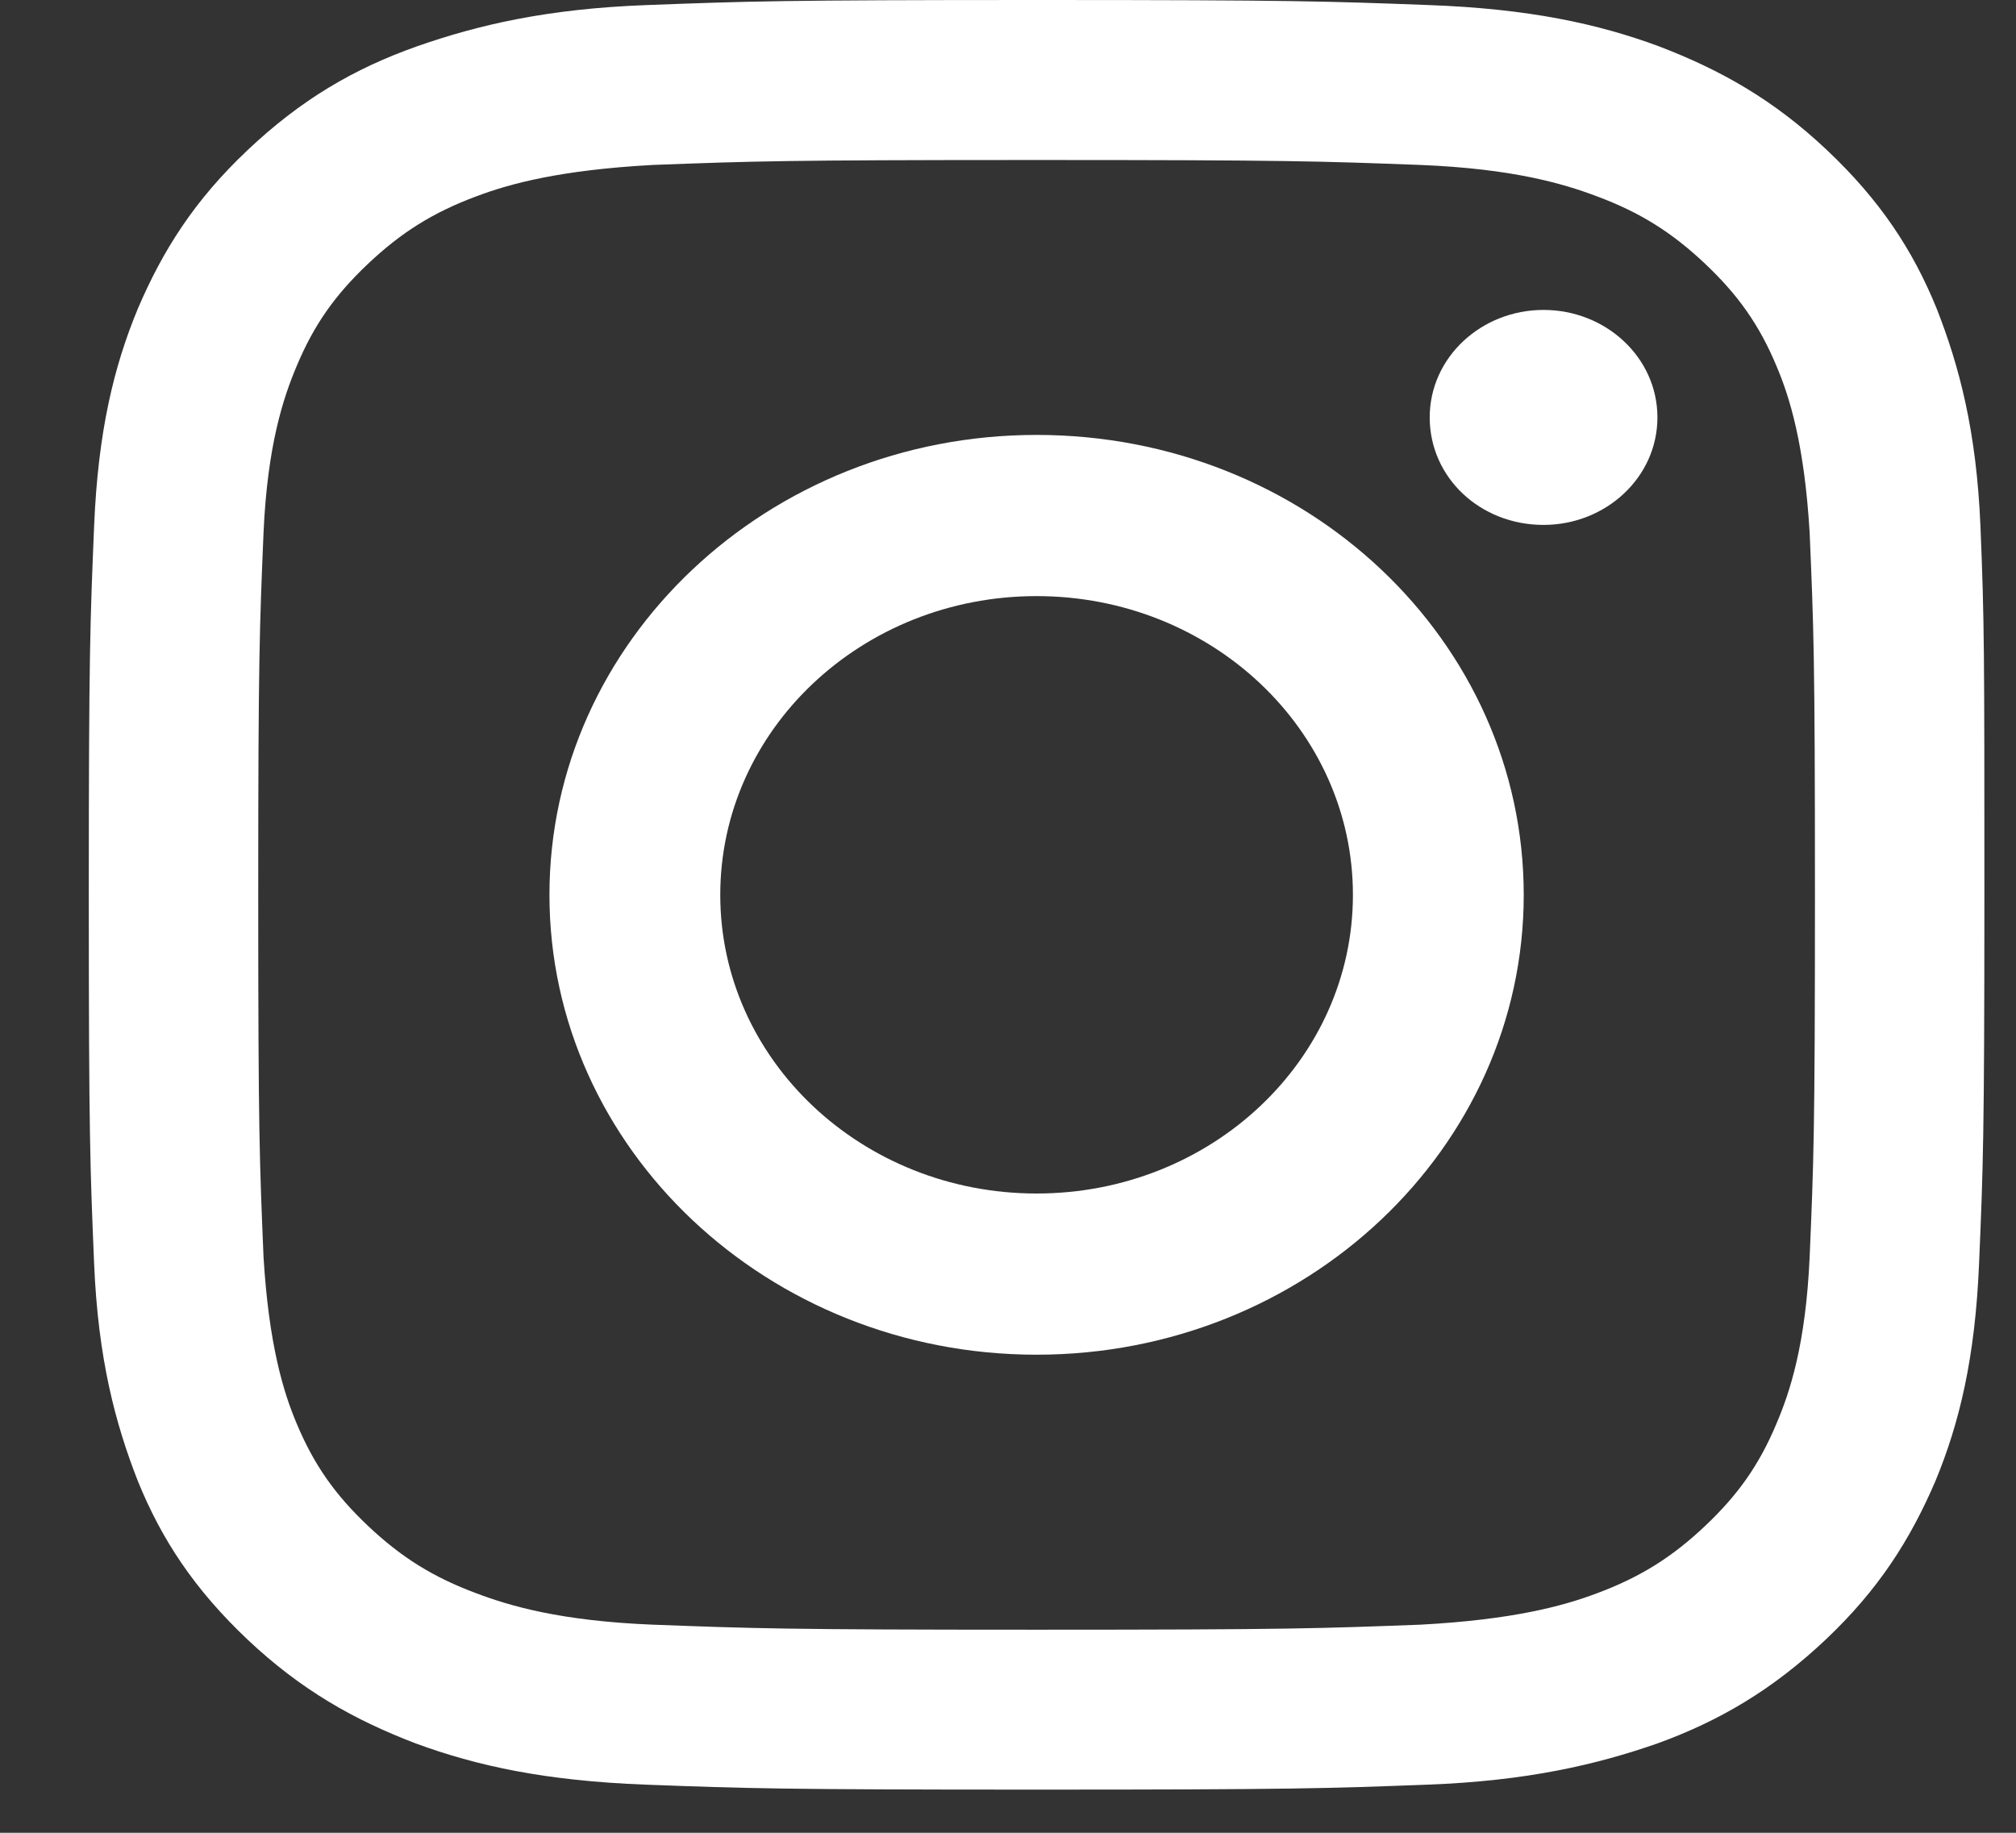 <svg width="22" height="20" viewBox="0 0 22 20" fill="none" xmlns="http://www.w3.org/2000/svg">
<rect x="0" y="0" width="22" height="20" fill="#333333" stroke="none"/>
<path d="M21.612 5.742C21.569 4.705 21.381 3.996 21.135 3.369C20.875 2.728 20.514 2.182 19.936 1.637C19.358 1.091 18.78 0.764 18.102 0.505C17.437 0.259 16.686 0.095 15.588 0.055C14.49 0.014 14.129 0 11.327 0C8.51 0 8.163 0.014 7.065 0.055C5.967 0.095 5.216 0.273 4.552 0.505C3.858 0.75 3.281 1.091 2.703 1.637C2.125 2.182 1.778 2.728 1.504 3.369C1.244 3.996 1.07 4.705 1.027 5.742C0.984 6.778 0.969 7.119 0.969 9.765C0.969 12.424 0.984 12.751 1.027 13.788C1.07 14.824 1.258 15.533 1.504 16.161C1.764 16.802 2.125 17.347 2.703 17.893C3.281 18.438 3.858 18.766 4.537 19.025C5.202 19.27 5.953 19.434 7.051 19.475C8.149 19.516 8.51 19.529 11.312 19.529C14.129 19.529 14.476 19.516 15.574 19.475C16.672 19.434 17.423 19.256 18.087 19.025C18.766 18.779 19.344 18.438 19.922 17.893C20.5 17.347 20.846 16.802 21.121 16.161C21.381 15.533 21.554 14.824 21.597 13.788C21.641 12.751 21.655 12.41 21.655 9.765C21.655 7.119 21.655 6.778 21.612 5.742ZM19.748 13.72C19.705 14.674 19.532 15.193 19.387 15.533C19.199 15.983 18.968 16.311 18.607 16.652C18.246 16.993 17.899 17.211 17.423 17.388C17.061 17.524 16.513 17.675 15.501 17.729C14.403 17.77 14.086 17.784 11.312 17.784C8.553 17.784 8.221 17.77 7.123 17.729C6.112 17.688 5.563 17.524 5.202 17.388C4.725 17.211 4.378 16.993 4.017 16.652C3.656 16.311 3.425 15.983 3.237 15.533C3.093 15.193 2.934 14.674 2.876 13.72C2.833 12.683 2.818 12.383 2.818 9.765C2.818 7.16 2.833 6.846 2.876 5.81C2.919 4.855 3.093 4.337 3.237 3.996C3.425 3.546 3.656 3.219 4.017 2.878C4.378 2.537 4.725 2.318 5.202 2.141C5.563 2.005 6.112 1.855 7.123 1.8C8.221 1.759 8.539 1.746 11.312 1.746C14.071 1.746 14.403 1.759 15.501 1.8C16.513 1.841 17.061 2.005 17.423 2.141C17.899 2.318 18.246 2.537 18.607 2.878C18.968 3.219 19.199 3.546 19.387 3.996C19.532 4.337 19.691 4.855 19.748 5.81C19.792 6.846 19.806 7.146 19.806 9.765C19.806 12.37 19.792 12.683 19.748 13.72Z" fill="white"/>
<path d="M11.312 4.746C8.38 4.746 5.996 6.996 5.996 9.765C5.996 12.533 8.38 14.783 11.312 14.783C14.244 14.783 16.628 12.533 16.628 9.765C16.628 6.996 14.259 4.746 11.312 4.746ZM11.312 13.024C9.405 13.024 7.86 11.565 7.86 9.765C7.86 7.964 9.405 6.505 11.312 6.505C13.219 6.505 14.764 7.964 14.764 9.765C14.764 11.565 13.219 13.024 11.312 13.024Z" fill="white"/>
<path d="M16.844 3.382C16.165 3.382 15.602 3.9 15.602 4.555C15.602 5.21 16.151 5.728 16.844 5.728C17.523 5.728 18.087 5.21 18.087 4.555C18.087 3.9 17.523 3.382 16.844 3.382Z" fill="white"/>
</svg>
